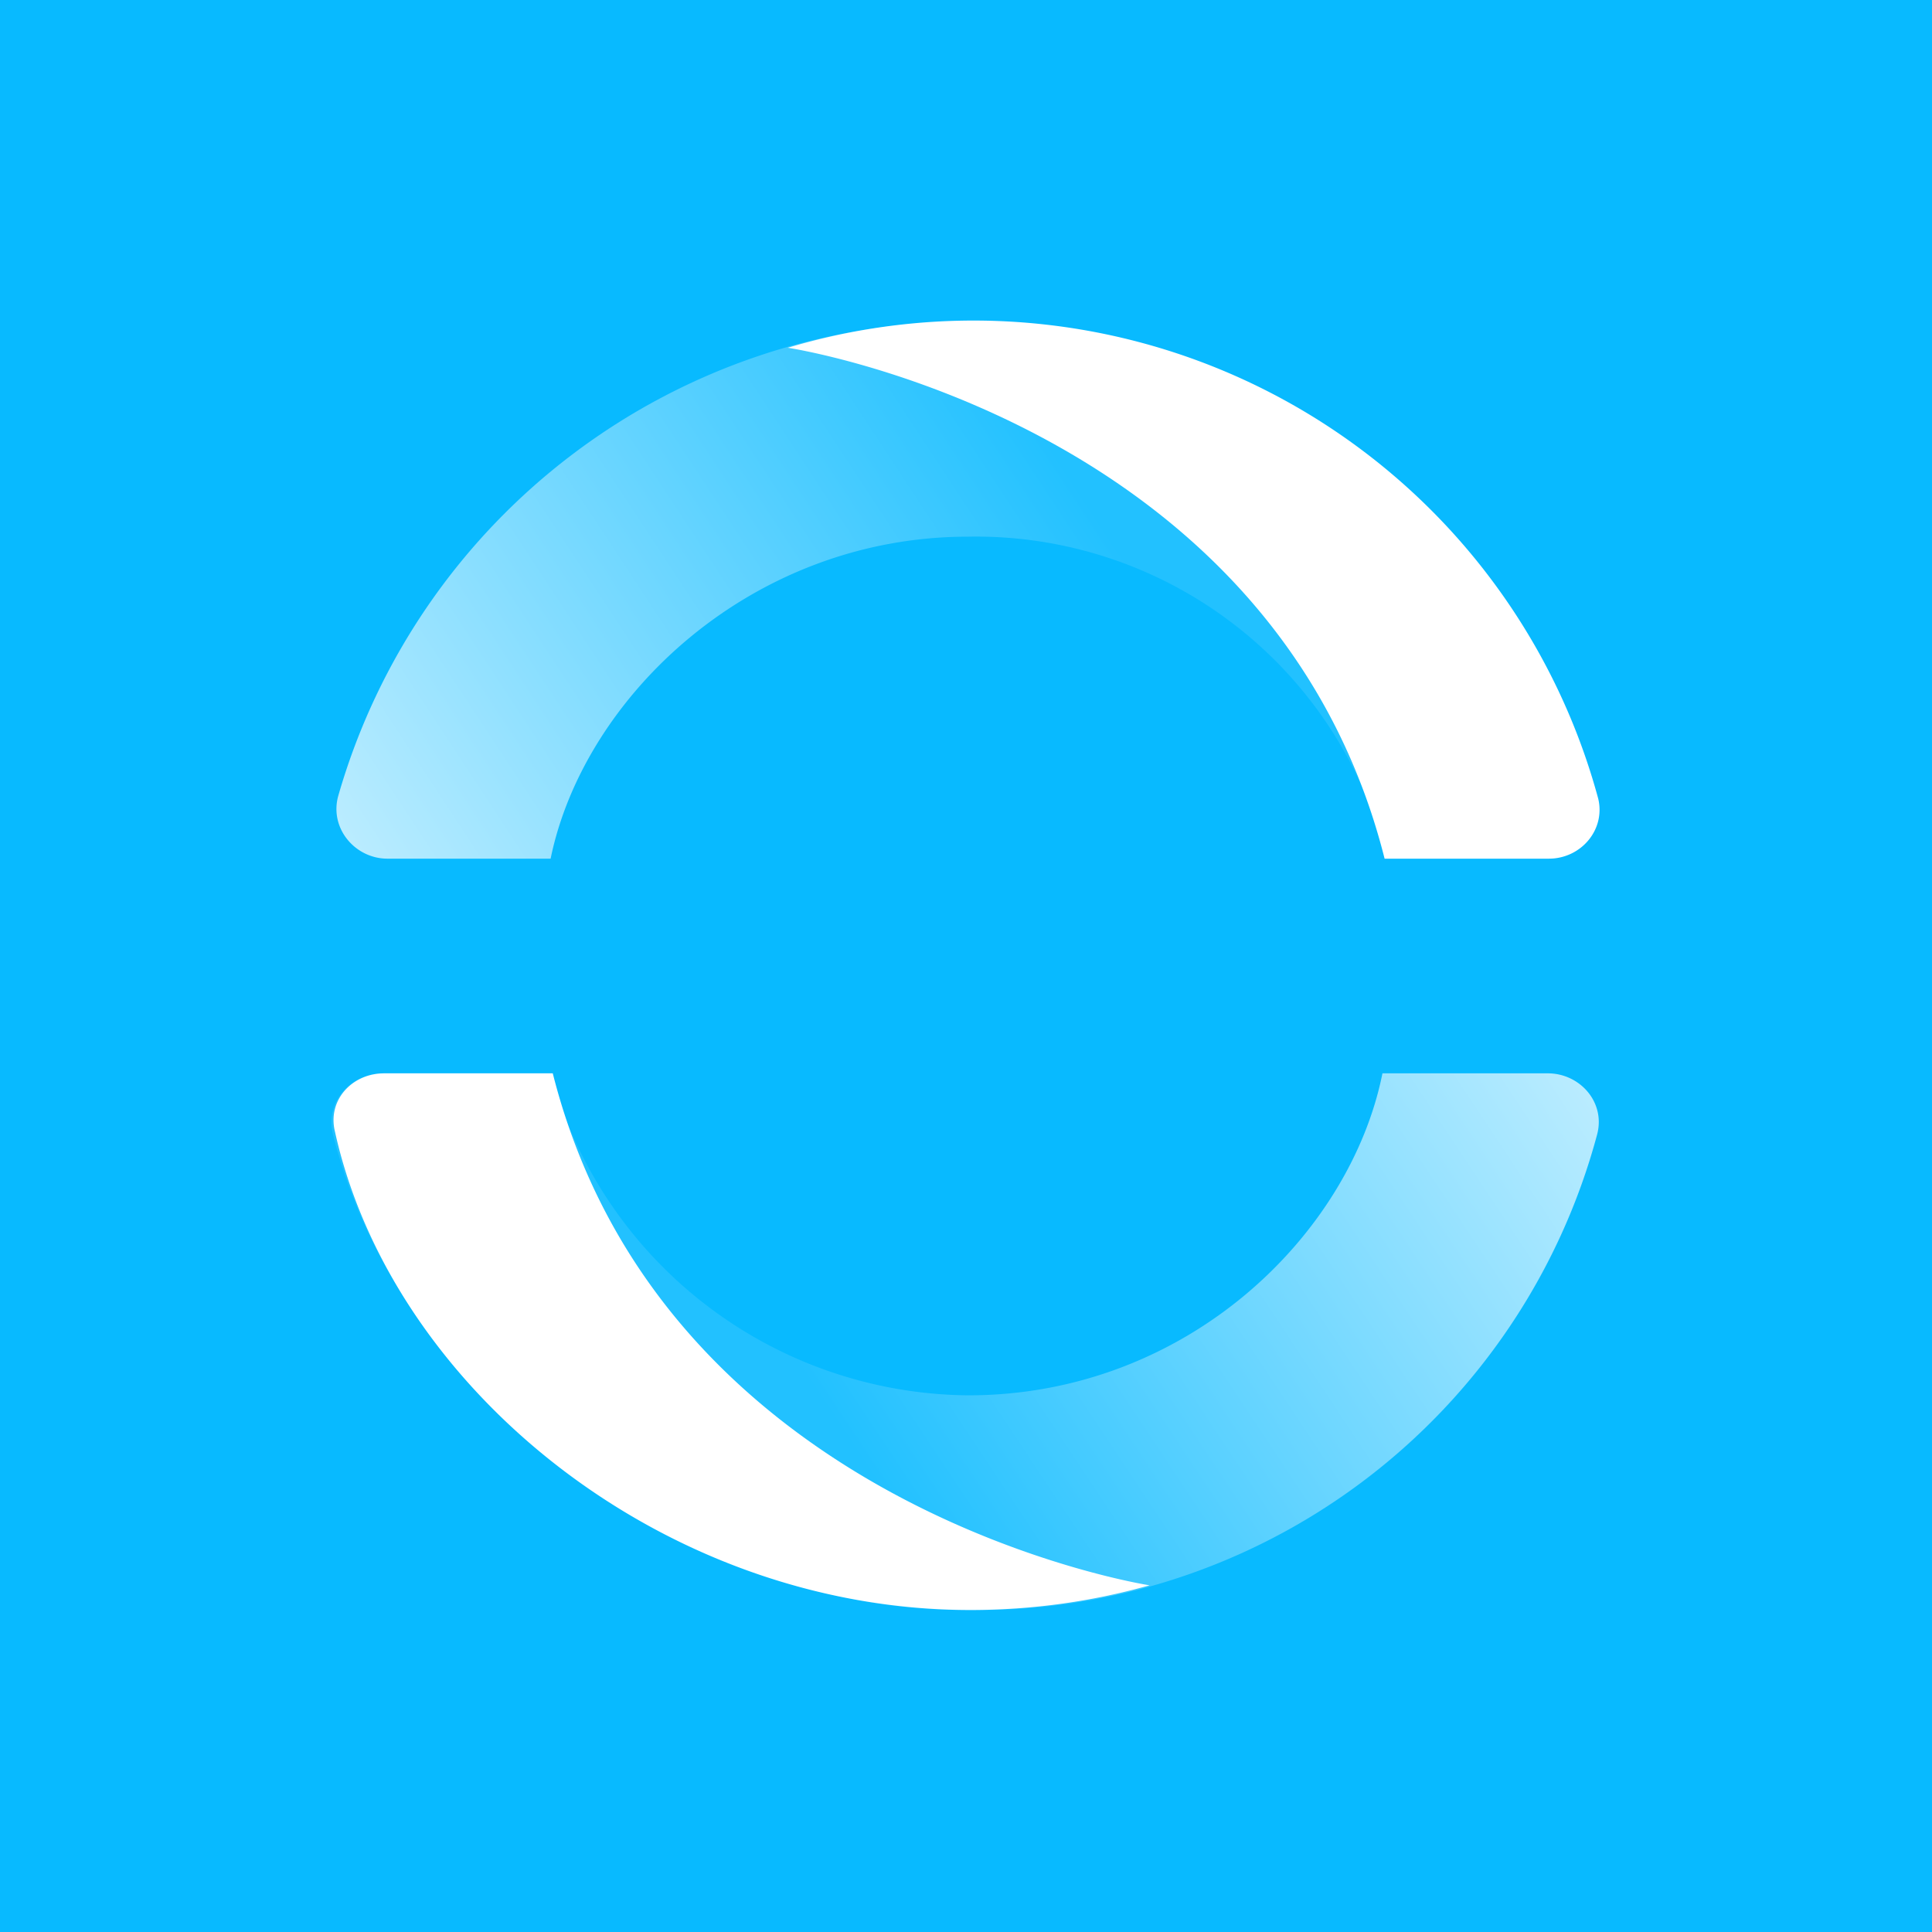 <!-- by TradingView --><svg xmlns="http://www.w3.org/2000/svg" width="18" height="18"><path fill="#08BAFF" d="M0 0h18v18H0z"/><path d="M14.41 8c.3 0 .55-.28.47-.58a6.1 6.1 0 00-11.73 0c-.08.3.16.58.46.58h1.52C5.44 6.49 7 5 9.02 5a3.94 3.94 0 013.9 3h1.5z" fill="url(#a5ffgk3dn)"/><path d="M3.57 10c-.3 0-.54.26-.47.56C3.76 13.2 6.55 15 8.96 15a5.98 5.98 0 005.92-4.43c.08-.3-.16-.57-.46-.57h-1.54c-.3 1.5-1.82 3-3.86 3a4.07 4.07 0 01-3.89-3H3.57z" fill="url(#b5ffgk3dn)"/><path d="M14.43 8c.3 0 .53-.27.46-.56a6.03 6.03 0 00-7.55-4.2s4.53.68 5.56 4.76h1.53zM3.58 10c-.3 0-.53.25-.46.54.53 2.4 3.07 4.46 5.92 4.46.58 0 1.14-.08 1.67-.23 0 0-4.53-.7-5.56-4.77H3.58z" fill="#fff"/><defs><linearGradient id="a5ffgk3dn" x1="9.63" y1="3.92" x2="3.07" y2="8.23" gradientUnits="userSpaceOnUse"><stop stop-color="#22C1FF"/><stop offset="1" stop-color="#C1EEFF"/></linearGradient><linearGradient id="b5ffgk3dn" x1="8.34" y1="14.08" x2="14.93" y2="9.71" gradientUnits="userSpaceOnUse"><stop stop-color="#22C1FF"/><stop offset="1" stop-color="#C1EEFF"/></linearGradient></defs></svg>
